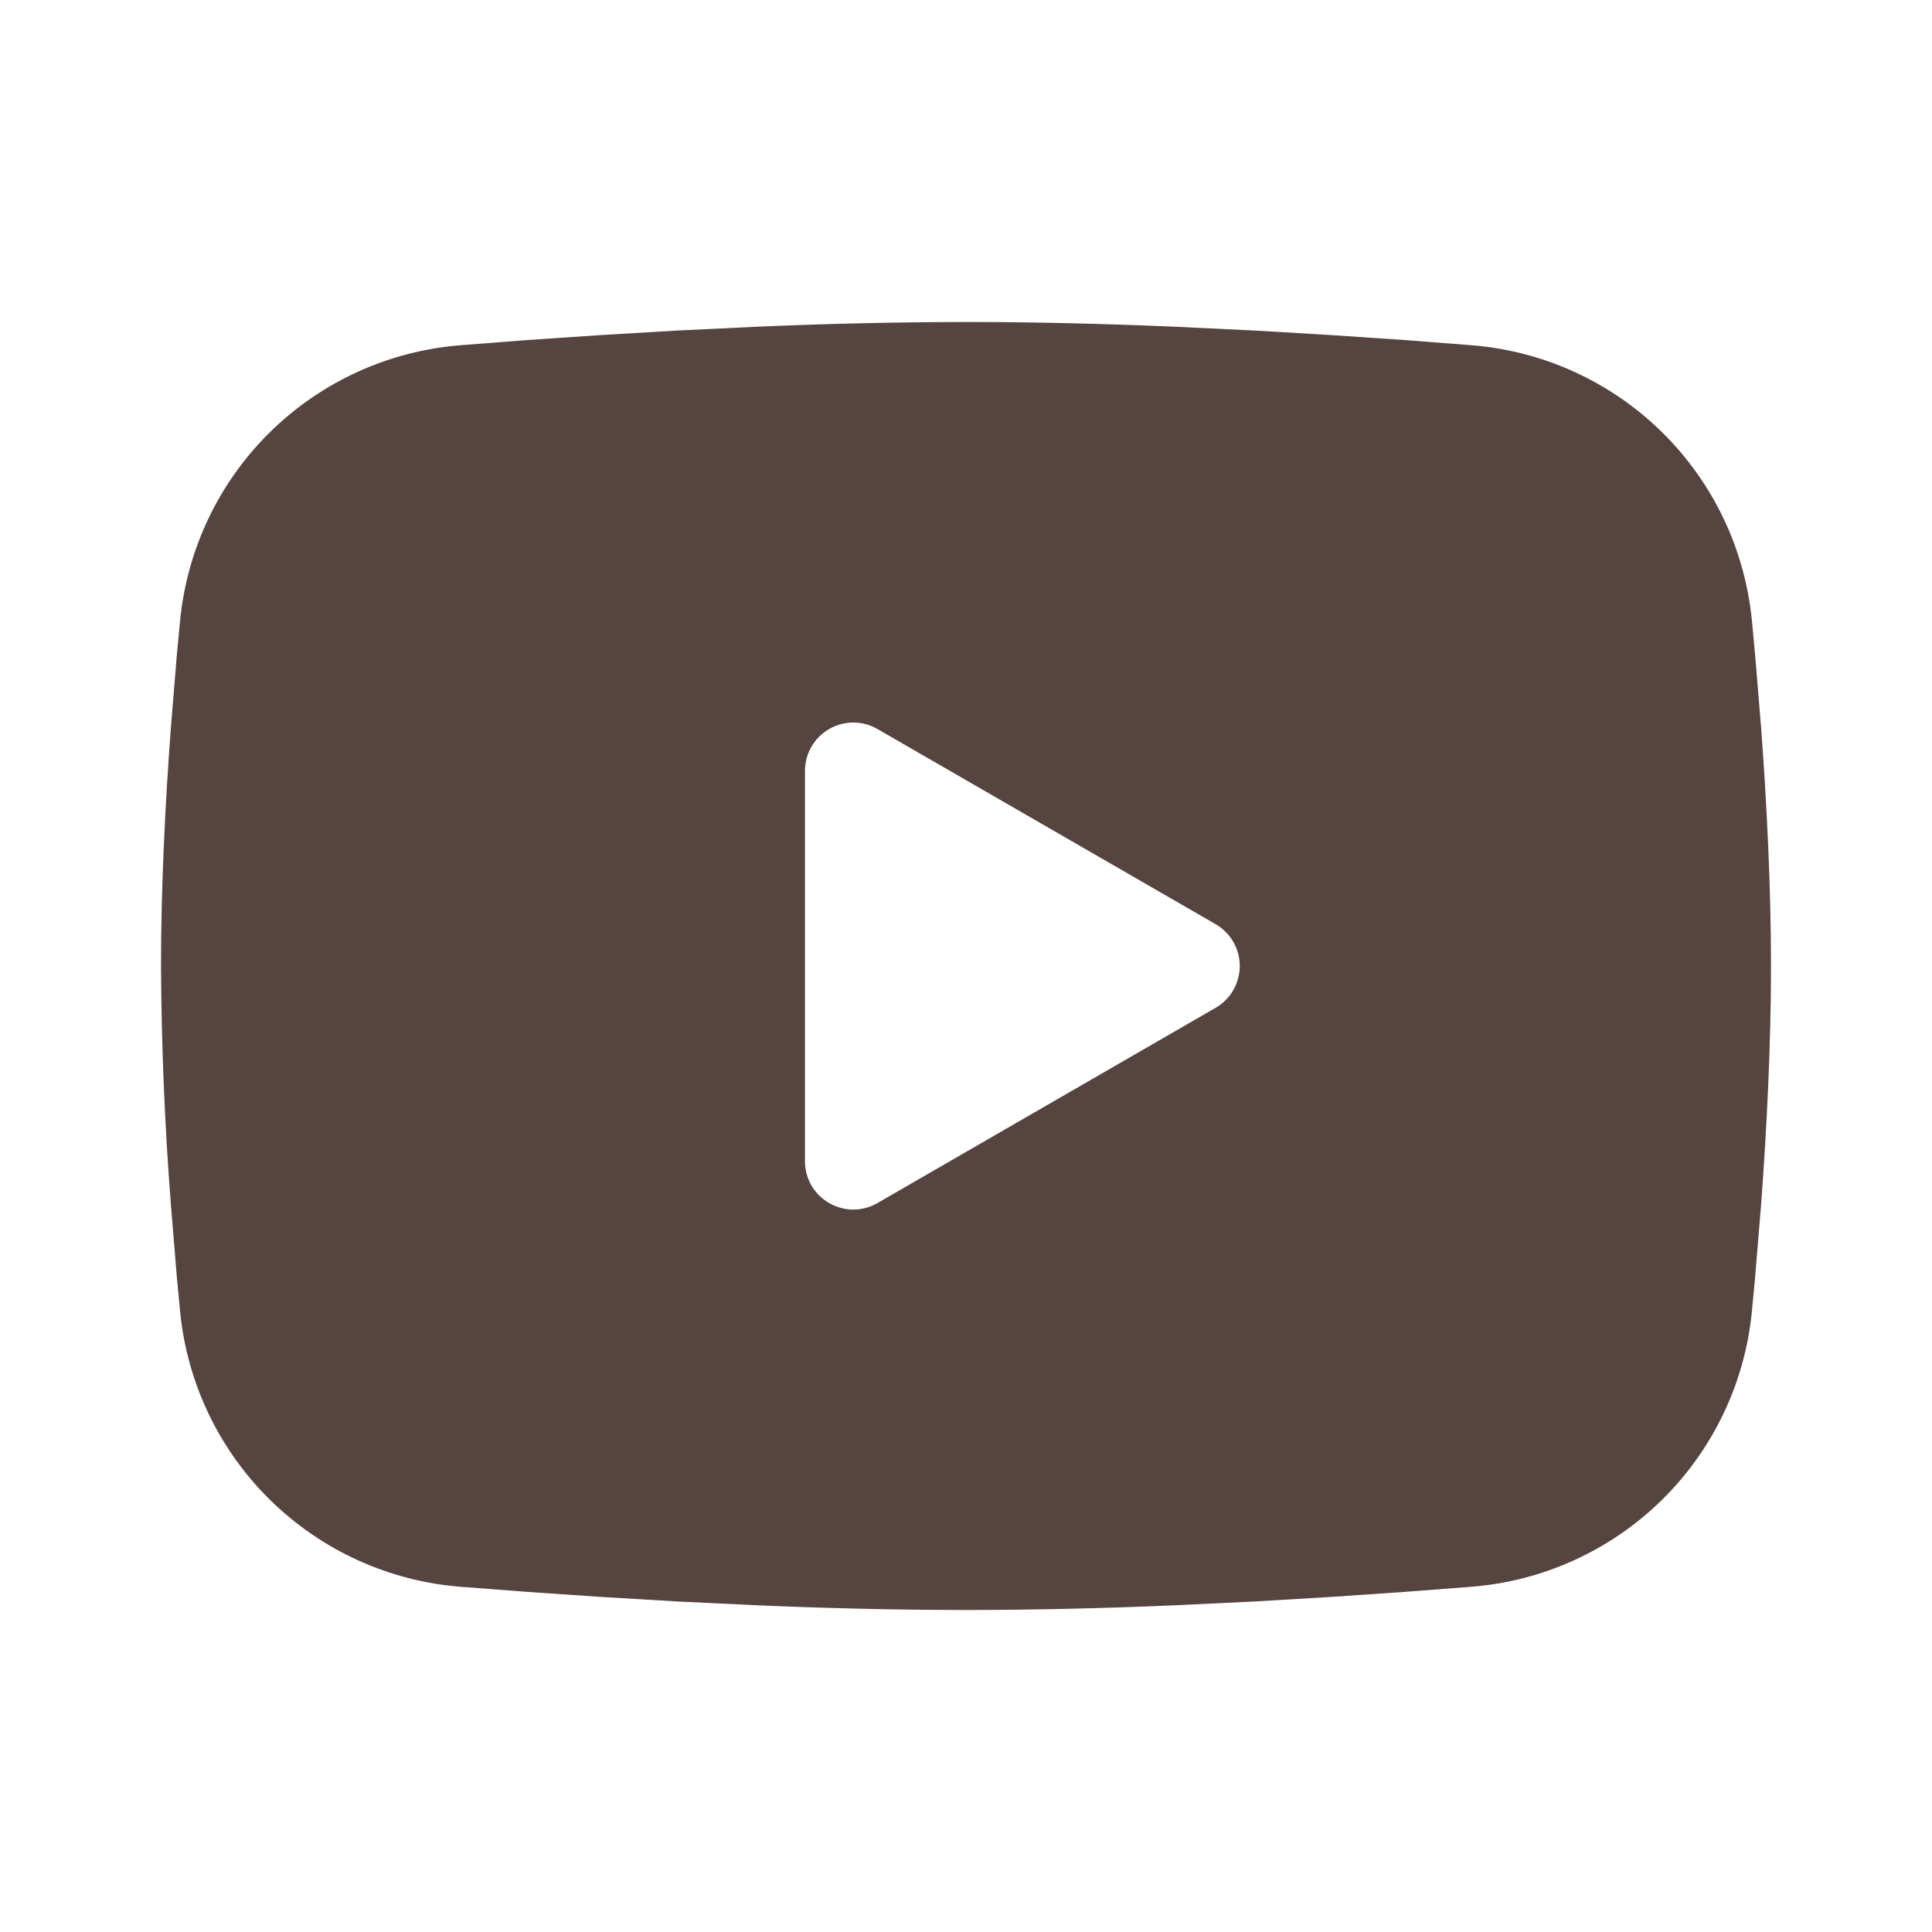 <?xml version="1.0" encoding="UTF-8"?> <svg xmlns="http://www.w3.org/2000/svg" width="47" height="47" viewBox="0 0 47 47" fill="none"><path fill-rule="evenodd" clip-rule="evenodd" d="M23.5 7.833C25.174 7.833 26.892 7.876 28.556 7.947L30.523 8.041L32.404 8.153L34.167 8.272L35.777 8.397C37.524 8.53 39.168 9.276 40.42 10.502C41.672 11.728 42.45 13.357 42.619 15.101L42.697 15.933L42.844 17.715C42.981 19.562 43.083 21.575 43.083 23.5C43.083 25.425 42.981 27.438 42.844 29.285L42.697 31.067L42.619 31.899C42.45 33.644 41.671 35.273 40.419 36.499C39.167 37.725 37.522 38.47 35.775 38.603L34.169 38.726L32.407 38.847L30.523 38.959L28.556 39.053C26.872 39.126 25.186 39.164 23.5 39.167C21.814 39.164 20.128 39.126 18.444 39.053L16.477 38.959L14.595 38.847L12.833 38.726L11.223 38.603C9.476 38.47 7.832 37.724 6.58 36.498C5.328 35.272 4.55 33.643 4.381 31.899L4.302 31.067L4.156 29.285C4.006 27.36 3.927 25.43 3.917 23.5C3.917 21.575 4.019 19.562 4.156 17.715L4.302 15.933L4.381 15.101C4.55 13.357 5.328 11.729 6.579 10.502C7.831 9.276 9.474 8.531 11.221 8.397L12.829 8.272L14.591 8.153L16.476 8.041L18.442 7.947C20.127 7.874 21.813 7.836 23.5 7.833ZM19.583 18.751V28.249C19.583 29.154 20.562 29.718 21.346 29.267L29.571 24.518C29.75 24.415 29.898 24.267 30.002 24.088C30.105 23.909 30.16 23.706 30.16 23.5C30.16 23.294 30.105 23.091 30.002 22.912C29.898 22.733 29.75 22.585 29.571 22.482L21.346 17.735C21.167 17.631 20.965 17.577 20.758 17.577C20.552 17.577 20.349 17.632 20.171 17.735C19.992 17.838 19.843 17.986 19.741 18.165C19.637 18.344 19.583 18.547 19.583 18.753V18.751Z" fill="#55443F"></path></svg> 